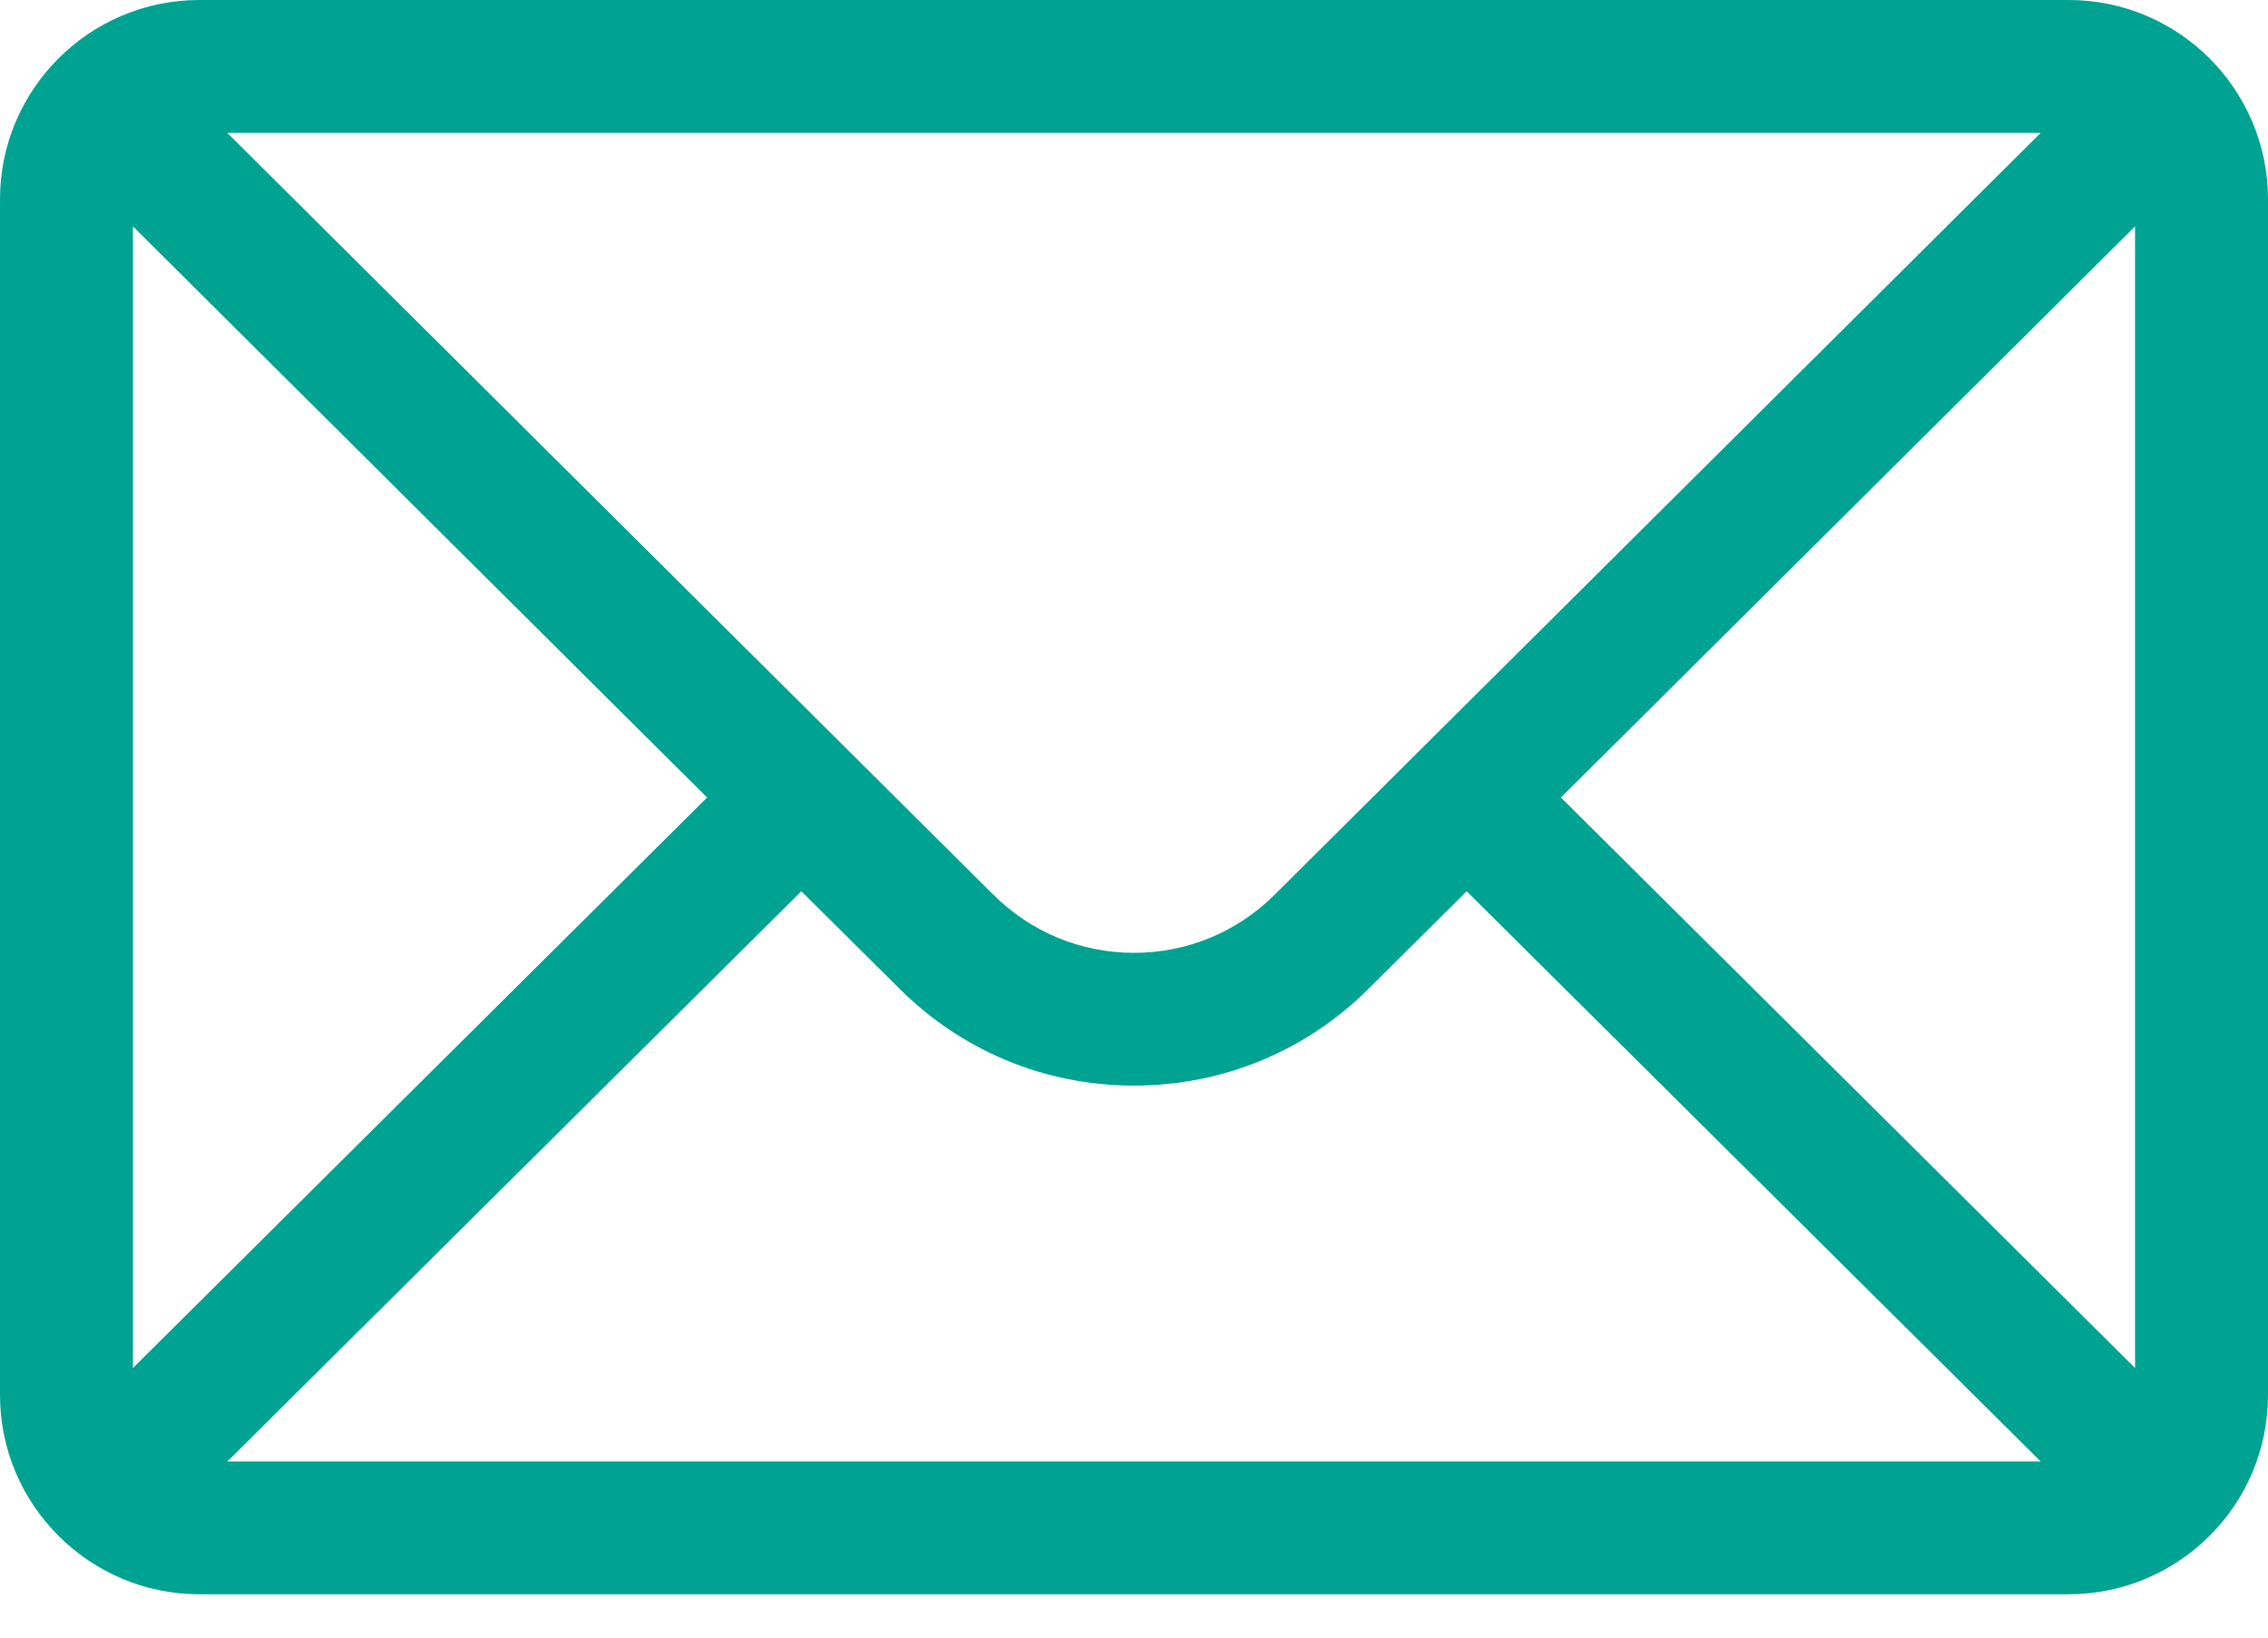 <svg width="18" height="13" viewBox="0 0 18 13" fill="none" xmlns="http://www.w3.org/2000/svg">
<path d="M16.418 0H1.582C0.708 0 0 0.712 0 1.582V11.074C0 11.949 0.713 12.656 1.582 12.656H16.418C17.285 12.656 18 11.952 18 11.074V1.582C18 0.714 17.295 0 16.418 0ZM16.196 1.055C15.873 1.376 10.311 6.909 10.119 7.1C9.82 7.399 9.423 7.564 9 7.564C8.577 7.564 8.18 7.399 7.88 7.099C7.751 6.971 2.25 1.499 1.804 1.055H16.196ZM1.055 10.86V1.797L5.612 6.331L1.055 10.86ZM1.804 11.602L6.36 7.075L7.136 7.846C7.634 8.344 8.296 8.618 9 8.618C9.704 8.618 10.366 8.344 10.864 7.847L11.64 7.075L16.196 11.602H1.804ZM16.945 10.86L12.388 6.331L16.945 1.797V10.86Z" fill="#00a292"/>
</svg>

